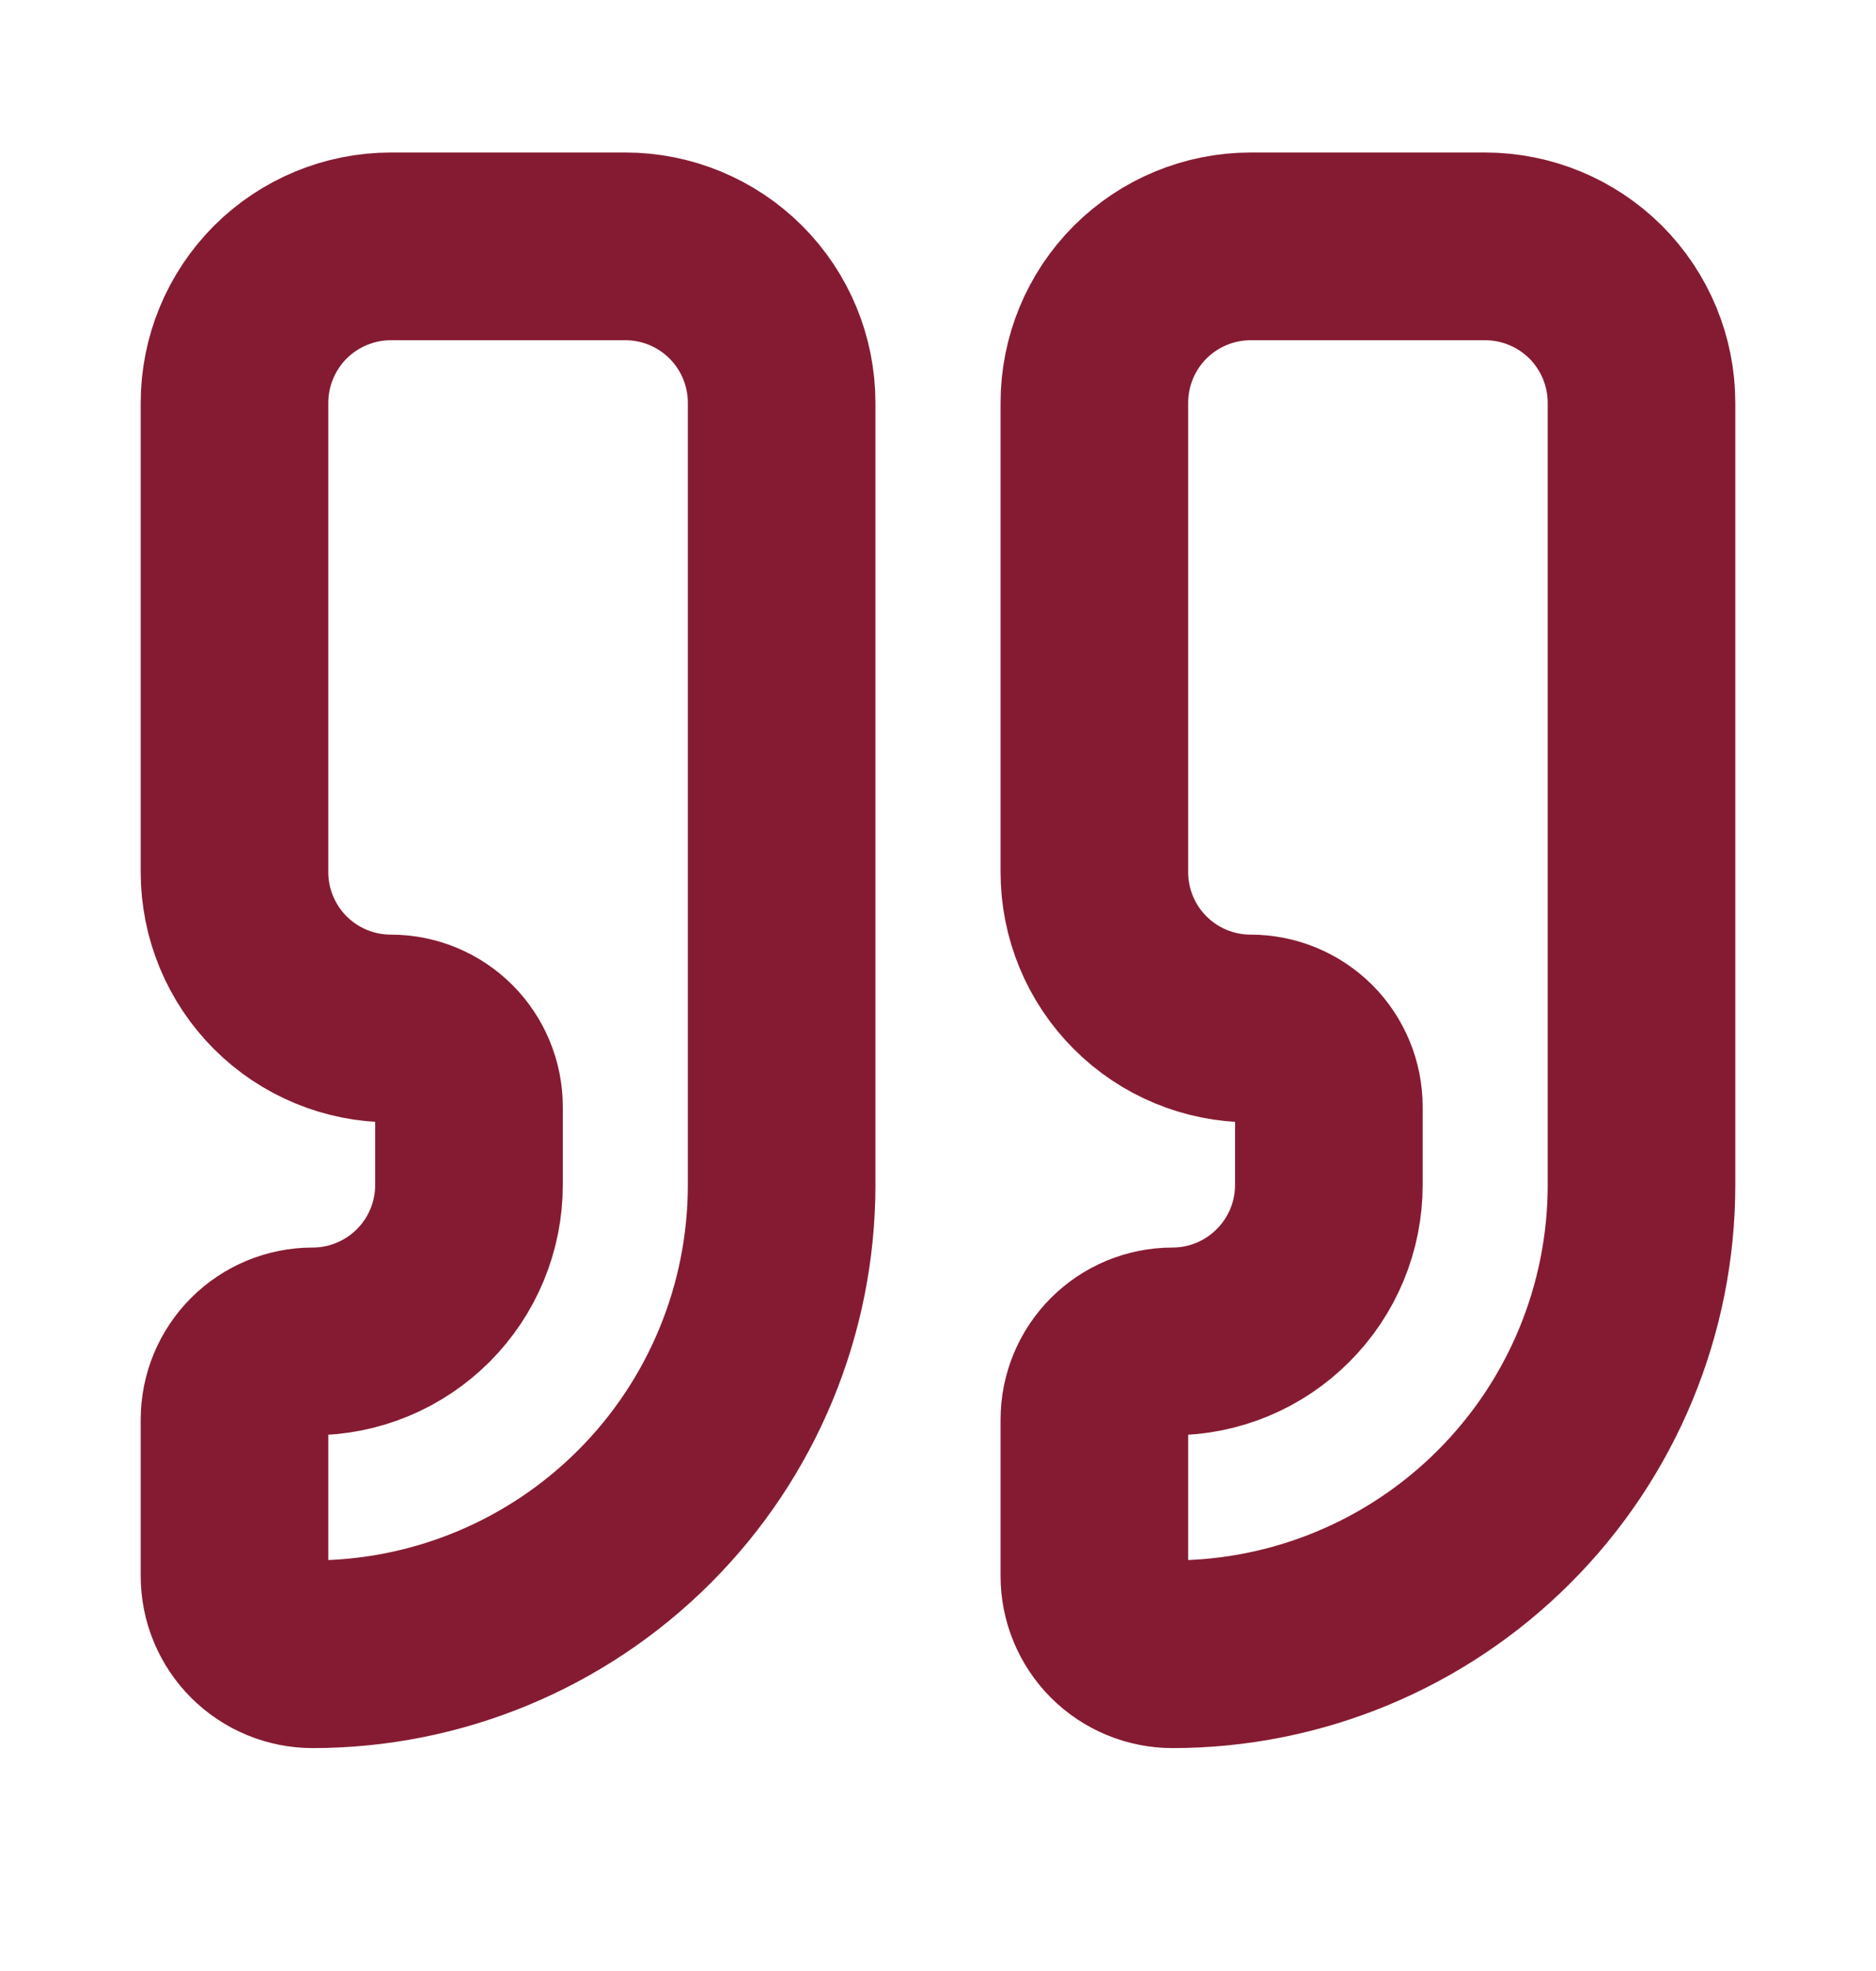 <svg width="20" height="21" viewBox="0 0 20 21" fill="none" xmlns="http://www.w3.org/2000/svg">
<path d="M13.333 2.625C12.891 2.625 12.467 2.801 12.155 3.113C11.842 3.426 11.667 3.85 11.667 4.292V9.292C11.667 9.734 11.842 10.158 12.155 10.47C12.467 10.783 12.891 10.958 13.333 10.958C13.554 10.958 13.766 11.046 13.923 11.202C14.079 11.359 14.167 11.571 14.167 11.792V12.625C14.167 13.067 13.991 13.491 13.678 13.803C13.366 14.116 12.942 14.292 12.5 14.292C12.279 14.292 12.067 14.38 11.911 14.536C11.755 14.692 11.667 14.904 11.667 15.125V16.792C11.667 17.013 11.755 17.225 11.911 17.381C12.067 17.537 12.279 17.625 12.5 17.625C13.826 17.625 15.098 17.098 16.035 16.16C16.973 15.223 17.5 13.951 17.5 12.625V4.292C17.5 3.85 17.324 3.426 17.012 3.113C16.699 2.801 16.275 2.625 15.833 2.625H13.333Z" stroke="#851B32" stroke-width="2" stroke-linecap="round" stroke-linejoin="round"/>
<path d="M4.167 2.625C3.725 2.625 3.301 2.801 2.988 3.113C2.676 3.426 2.5 3.85 2.5 4.292V9.292C2.5 9.734 2.676 10.158 2.988 10.47C3.301 10.783 3.725 10.958 4.167 10.958C4.388 10.958 4.6 11.046 4.756 11.202C4.912 11.359 5 11.571 5 11.792V12.625C5 13.067 4.824 13.491 4.512 13.803C4.199 14.116 3.775 14.292 3.333 14.292C3.112 14.292 2.9 14.38 2.744 14.536C2.588 14.692 2.5 14.904 2.5 15.125V16.792C2.5 17.013 2.588 17.225 2.744 17.381C2.9 17.537 3.112 17.625 3.333 17.625C4.659 17.625 5.931 17.098 6.869 16.16C7.807 15.223 8.333 13.951 8.333 12.625V4.292C8.333 3.85 8.158 3.426 7.845 3.113C7.533 2.801 7.109 2.625 6.667 2.625H4.167Z" stroke="#851B32" stroke-width="2" stroke-linecap="round" stroke-linejoin="round"/>
</svg>
